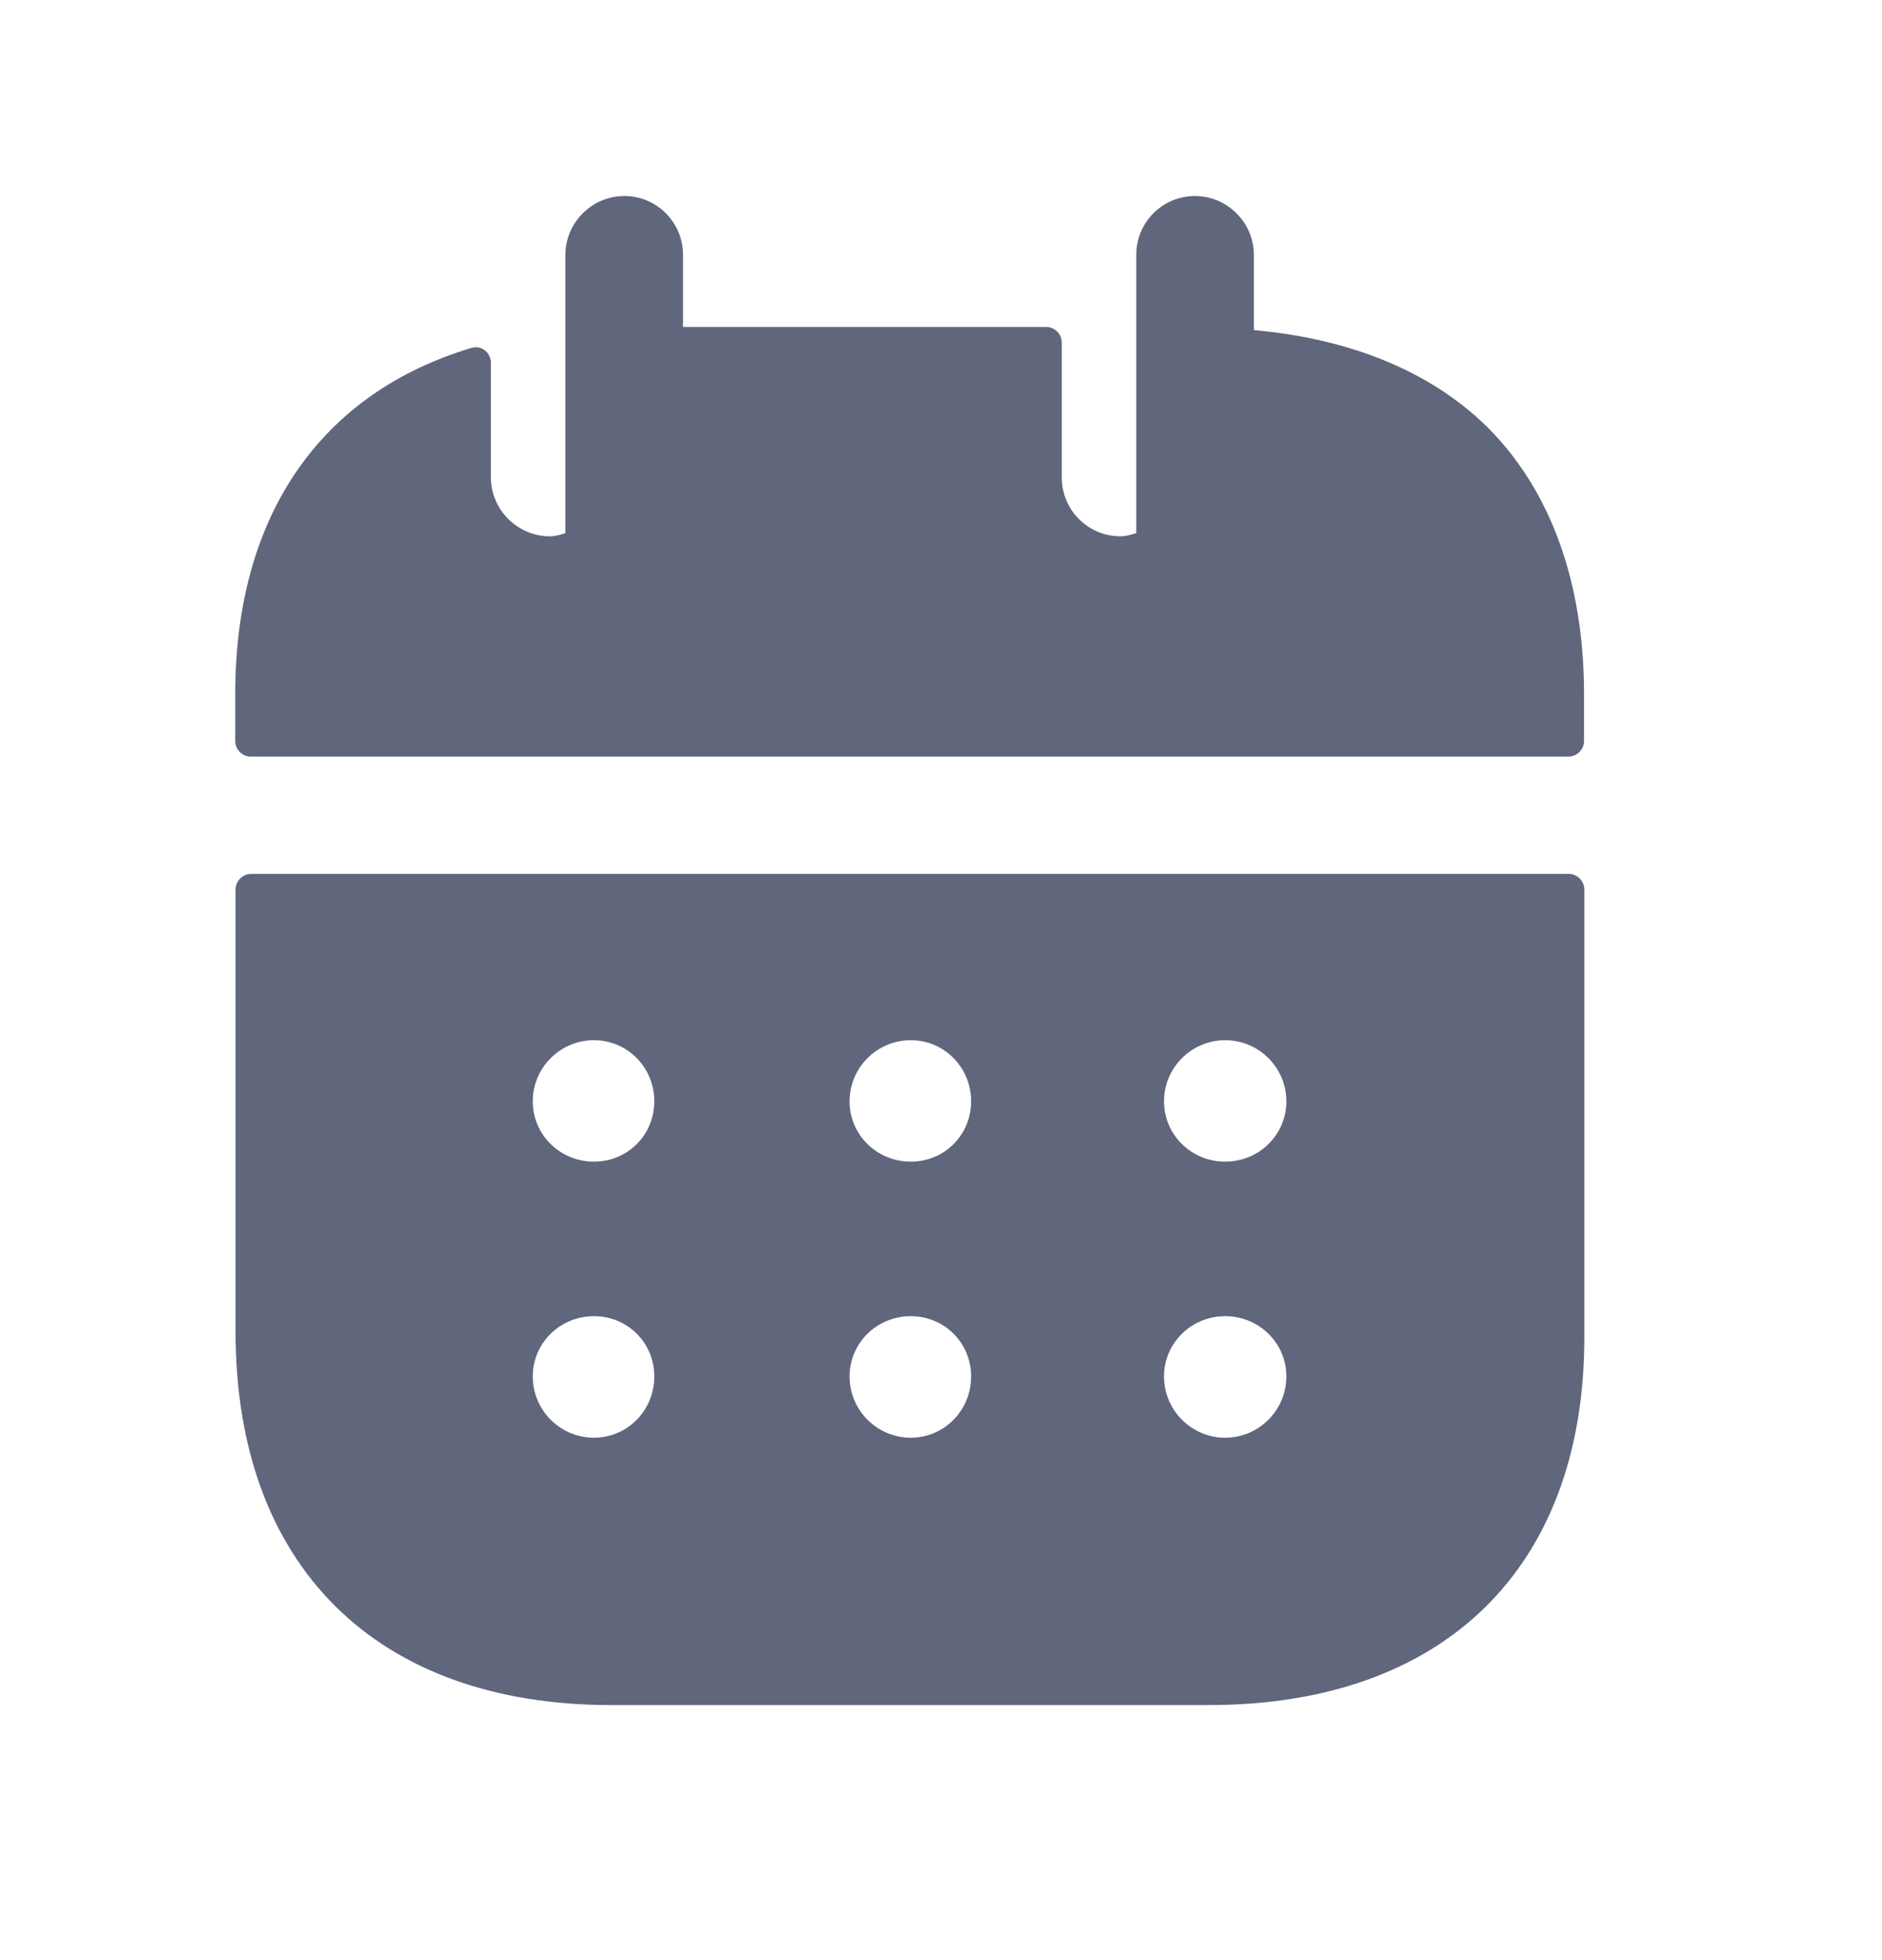 <svg width="24" height="25" viewBox="0 0 24 25" fill="none" xmlns="http://www.w3.org/2000/svg">
<path fill-rule="evenodd" clip-rule="evenodd" d="M15.624 14.816C15.194 14.816 14.844 14.476 14.844 14.046C14.844 13.617 15.194 13.267 15.624 13.267C16.054 13.267 16.404 13.617 16.404 14.046C16.404 14.476 16.054 14.816 15.624 14.816ZM15.624 18.337C15.194 18.337 14.844 17.986 14.844 17.556C14.844 17.127 15.194 16.787 15.624 16.787C16.054 16.787 16.404 17.127 16.404 17.556C16.404 17.986 16.054 18.337 15.624 18.337ZM11.614 14.816C11.184 14.816 10.834 14.476 10.834 14.046C10.834 13.617 11.184 13.267 11.614 13.267C12.044 13.267 12.384 13.617 12.384 14.046C12.384 14.476 12.044 14.816 11.614 14.816ZM11.614 18.337C11.184 18.337 10.834 17.986 10.834 17.556C10.834 17.127 11.184 16.787 11.614 16.787C12.044 16.787 12.384 17.127 12.384 17.556C12.384 17.986 12.044 18.337 11.614 18.337ZM7.574 14.816C7.144 14.816 6.794 14.476 6.794 14.046C6.794 13.617 7.144 13.267 7.574 13.267C8.004 13.267 8.344 13.617 8.344 14.046C8.344 14.476 8.004 14.816 7.574 14.816ZM7.574 18.337C7.144 18.337 6.794 17.986 6.794 17.556C6.794 17.127 7.144 16.787 7.574 16.787C8.004 16.787 8.344 17.127 8.344 17.556C8.344 17.986 8.004 18.337 7.574 18.337ZM3.204 11.146C3.094 11.146 3.004 11.236 3.004 11.347V16.986C3.004 19.966 4.794 21.747 7.794 21.747H15.414C18.414 21.747 20.204 19.997 20.204 17.056V11.347C20.204 11.236 20.115 11.146 20.004 11.146H3.204Z" fill="#60667C"/>
<path fill-rule="evenodd" clip-rule="evenodd" d="M18.97 5.45C18.24 4.73 17.21 4.32 15.99 4.21V3.25C15.99 2.84 15.65 2.5 15.24 2.5C14.82 2.5 14.49 2.84 14.49 3.25V6.8C14.42 6.82 14.36 6.84 14.29 6.84C13.87 6.84 13.54 6.5 13.54 6.09V4.37C13.54 4.26 13.45 4.17 13.34 4.17H8.71V3.25C8.71 2.84 8.38 2.5 7.96 2.5C7.55 2.5 7.21 2.84 7.21 3.25V6.8C7.15 6.82 7.08 6.84 7.01 6.84C6.6 6.84 6.26 6.5 6.26 6.09V4.626C6.26 4.496 6.138 4.4 6.013 4.437C4.104 5.01 3 6.557 3 8.85V9.45C3 9.56 3.09 9.65 3.2 9.65H20C20.11 9.65 20.2 9.56 20.2 9.45V8.85C20.2 7.44 19.78 6.26 18.97 5.45Z" fill="#60667C"/>
</svg>

